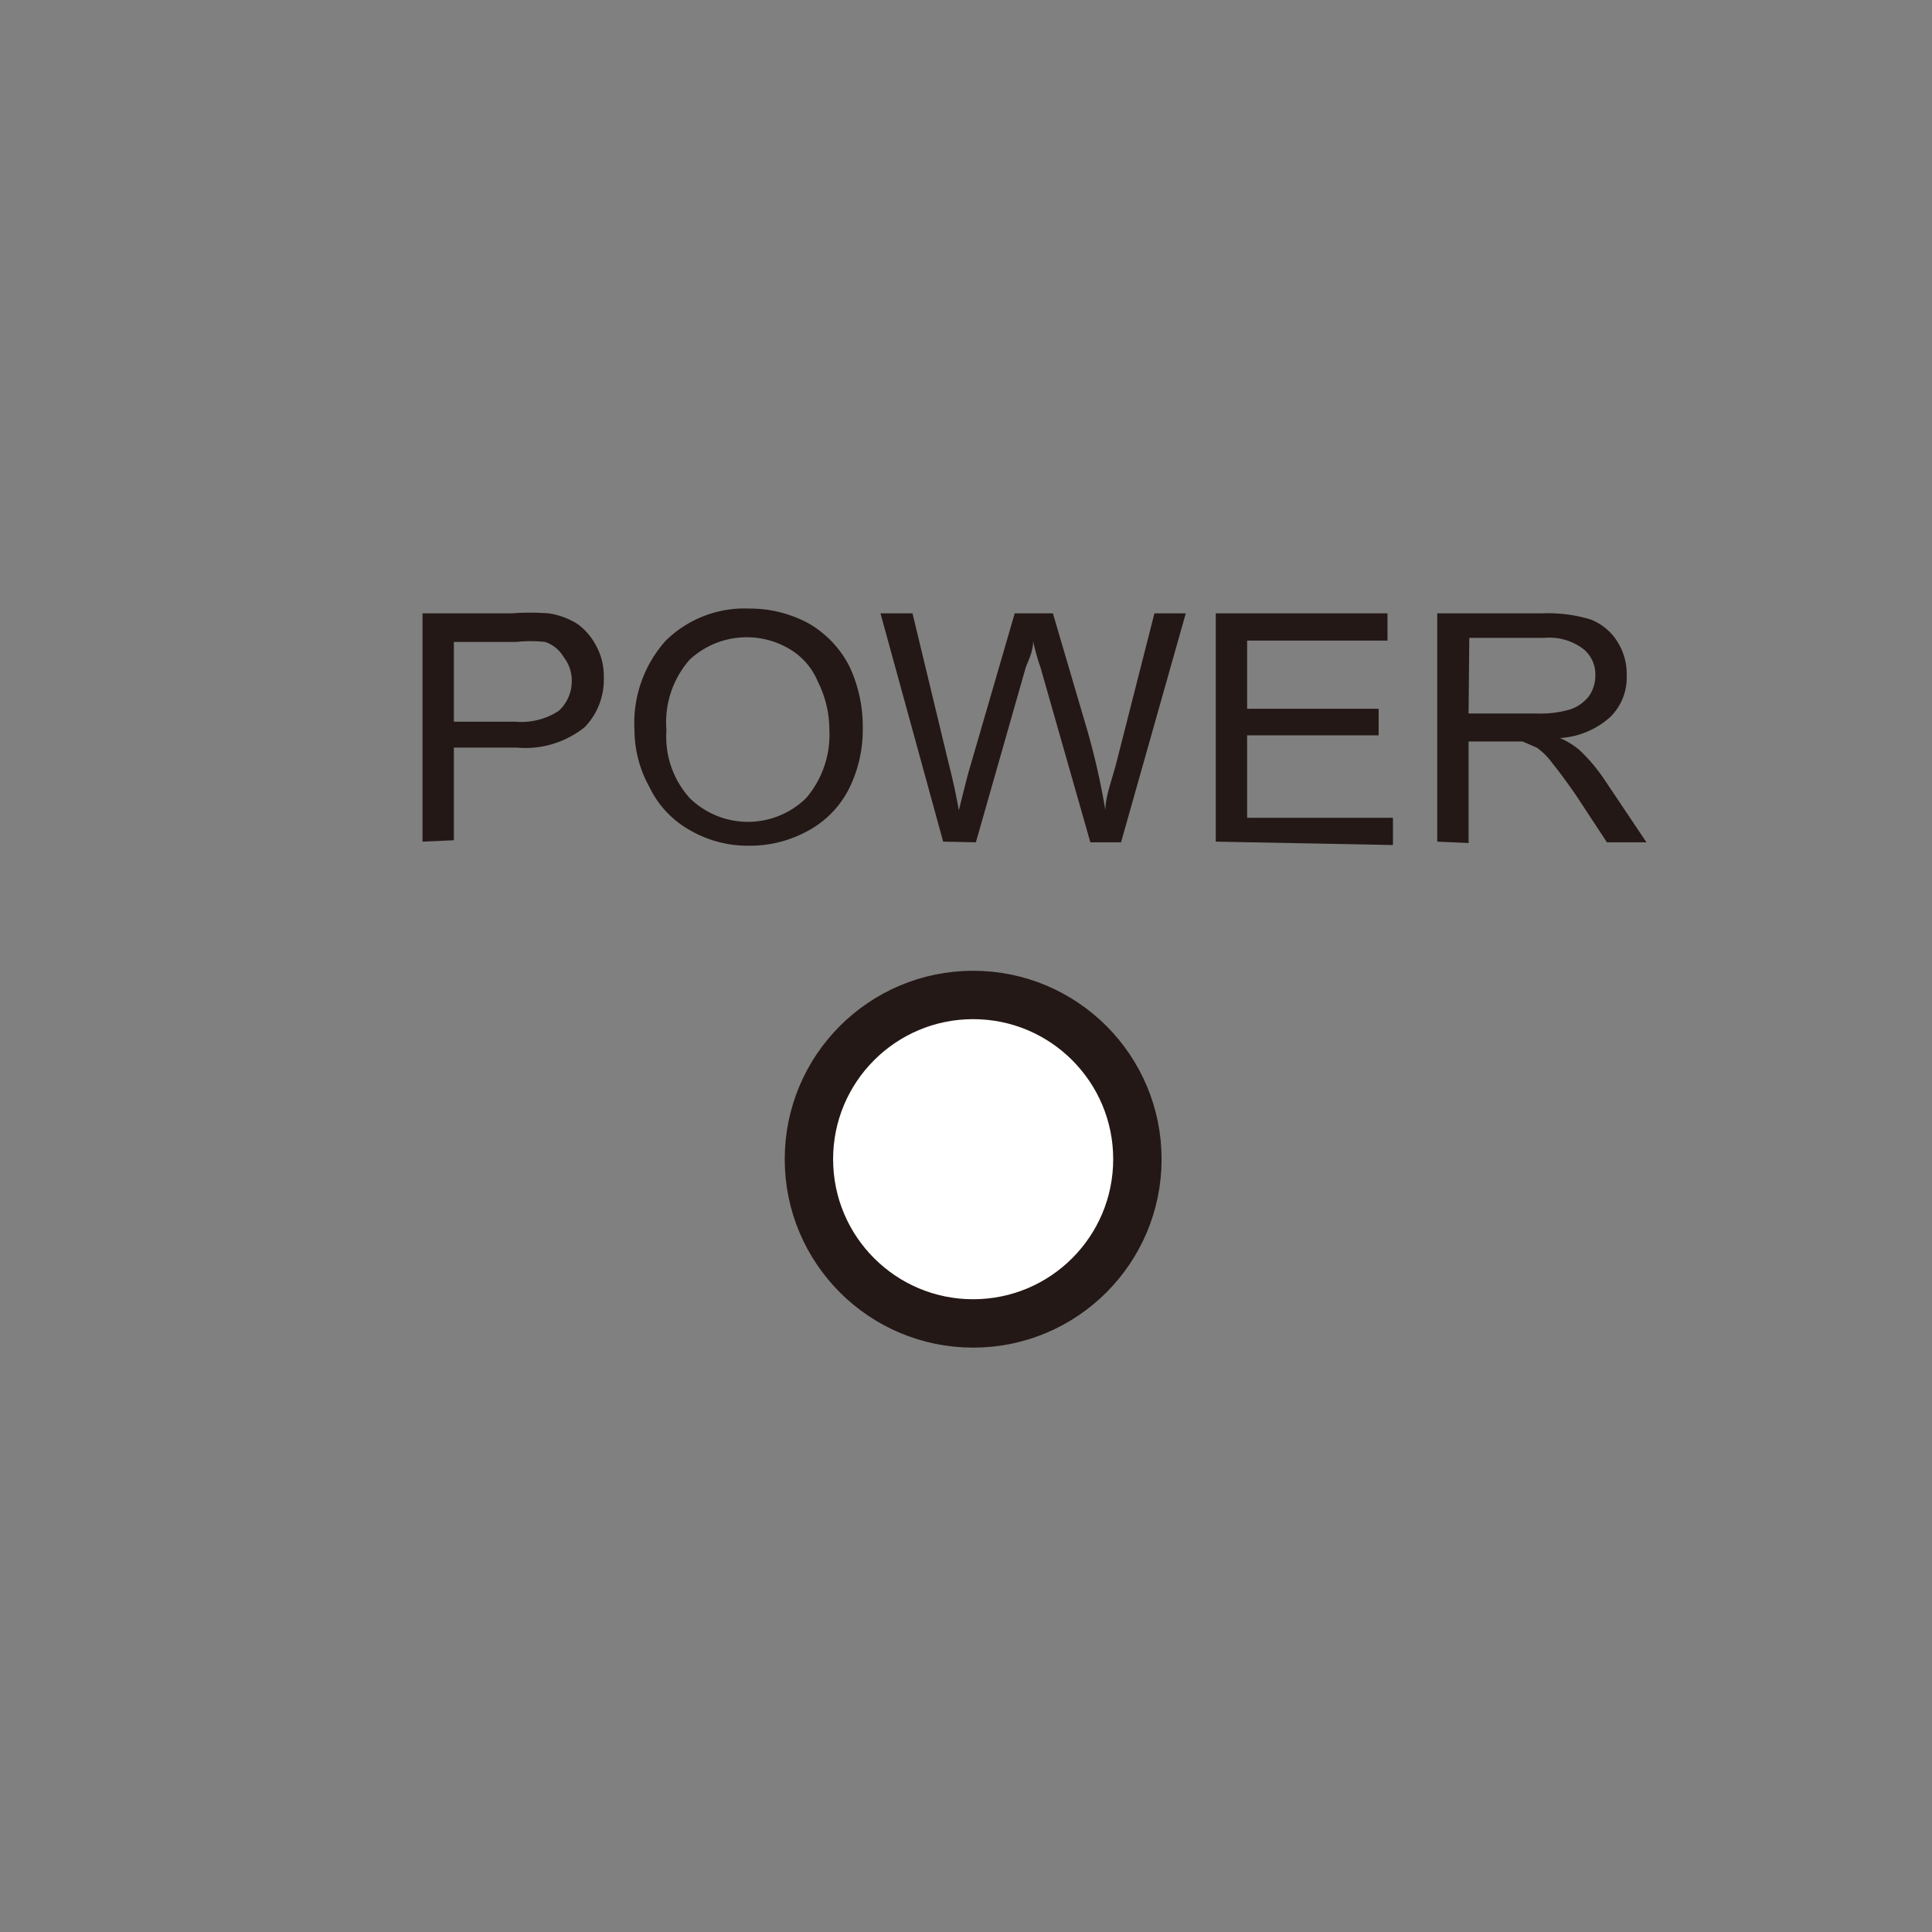 <svg id="レイヤー_1" data-name="レイヤー 1" xmlns="http://www.w3.org/2000/svg" width="10mm" height="10mm" viewBox="0 0 28.35 28.35"><rect x="0" y="0" width="28.35" height="28.35" fill="#808080" stroke="none"/><defs><style>.cls-1{fill:#231815;}.cls-2{fill:#fff;stroke:#231815;stroke-miterlimit:10;stroke-width:0.71px;}.cls-3{fill:none;}</style></defs><path class="cls-1" d="M6.2,12.35V9H7.51a3.66,3.66,0,0,1,.54,0,1.1,1.1,0,0,1,.43.16.94.94,0,0,1,.27.32.92.92,0,0,1,.11.46,1,1,0,0,1-.28.73,1.39,1.39,0,0,1-1,.3H6.66v1.36Zm.46-1.76h.9a1,1,0,0,0,.64-.16A.59.59,0,0,0,8.39,10a.56.56,0,0,0-.12-.36A.5.5,0,0,0,8,9.42a2,2,0,0,0-.43,0H6.66Z"/><path class="cls-1" d="M9.31,10.71A1.81,1.81,0,0,1,9.77,9.4,1.65,1.65,0,0,1,11,8.93a1.81,1.81,0,0,1,.87.22,1.53,1.53,0,0,1,.59.62,2.06,2.06,0,0,1,.2.91,1.94,1.94,0,0,1-.21.91,1.44,1.44,0,0,1-.61.61,1.76,1.76,0,0,1-.85.21,1.69,1.69,0,0,1-.87-.23,1.44,1.44,0,0,1-.59-.63A1.74,1.74,0,0,1,9.31,10.71Zm.47,0a1.34,1.34,0,0,0,.34,1,1.22,1.22,0,0,0,1.71,0,1.43,1.43,0,0,0,.34-1A1.58,1.58,0,0,0,12,10a1,1,0,0,0-.42-.48,1.23,1.23,0,0,0-1.46.16A1.39,1.39,0,0,0,9.78,10.72Z"/><path class="cls-1" d="M13.84,12.35,12.92,9h.47l.53,2.2q.09.35.15.69c.09-.36.14-.56.16-.62L14.89,9h.56l.5,1.7a10.45,10.45,0,0,1,.27,1.19c0-.21.1-.45.17-.73L16.94,9h.46l-.95,3.36H16l-.73-2.56a3.45,3.45,0,0,1-.11-.39c0,.15-.07.28-.11.39l-.73,2.56Z"/><path class="cls-1" d="M17.84,12.35V9h2.52v.4H18.3v1h1.93v.39H18.3V12h2.14v.4Z"/><path class="cls-1" d="M21.09,12.35V9h1.54a2.15,2.15,0,0,1,.71.09.81.81,0,0,1,.39.32.89.89,0,0,1,.14.51.81.81,0,0,1-.24.6,1.21,1.21,0,0,1-.74.31,1.14,1.14,0,0,1,.28.17,2.5,2.5,0,0,1,.38.45l.61.91h-.58l-.46-.7c-.14-.2-.25-.35-.34-.46a1,1,0,0,0-.23-.23l-.21-.09h-.79v1.49Zm.46-1.88h1a1.54,1.54,0,0,0,.49-.06.58.58,0,0,0,.28-.2.53.53,0,0,0,.09-.3.48.48,0,0,0-.18-.39.83.83,0,0,0-.57-.16h-1.1Z"/><circle class="cls-2" cx="14.28" cy="17.01" r="2.41"/><rect class="cls-3" width="28.35" height="28.35"/></svg>